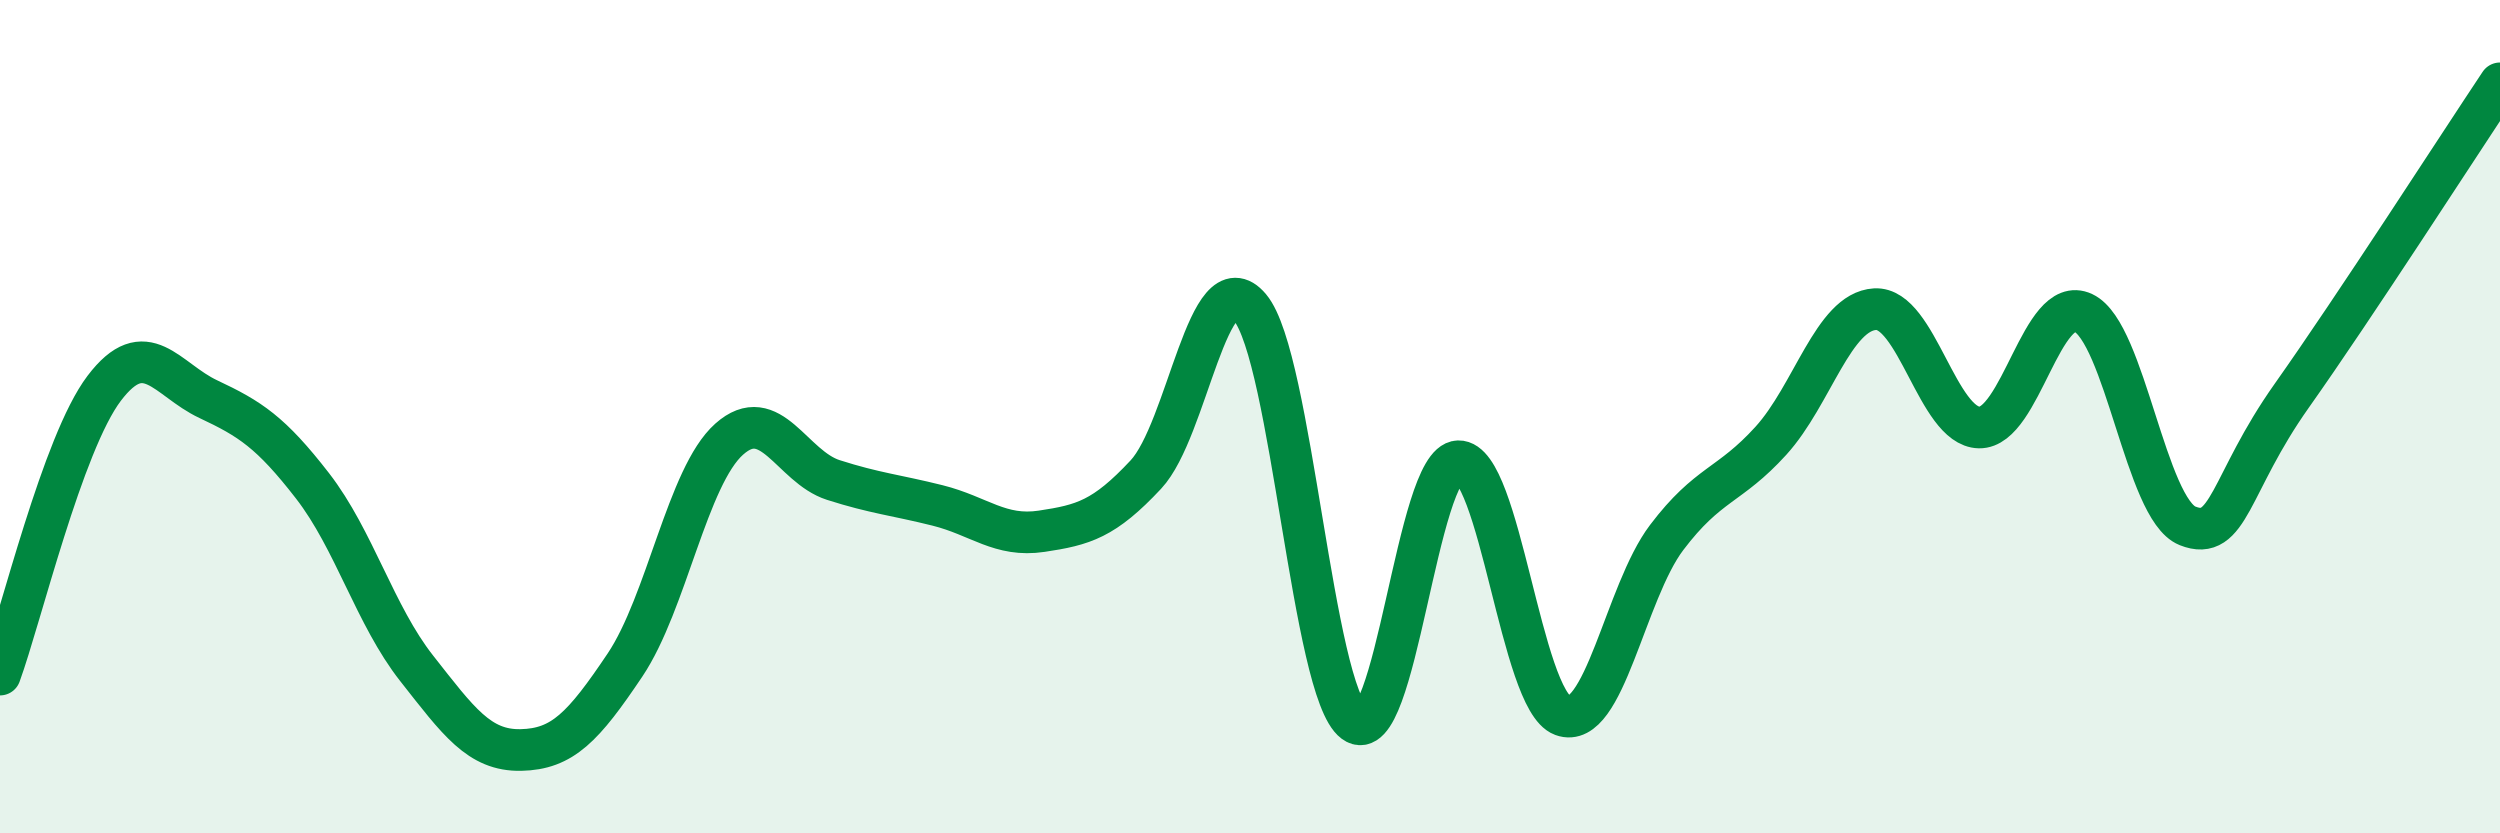
    <svg width="60" height="20" viewBox="0 0 60 20" xmlns="http://www.w3.org/2000/svg">
      <path
        d="M 0,16.19 C 0.5,14.82 1.5,10.64 2.5,9.32 C 3.5,8 4,9.11 5,9.58 C 6,10.05 6.5,10.37 7.5,11.66 C 8.5,12.95 9,14.77 10,16.04 C 11,17.31 11.5,18.02 12.5,18 C 13.5,17.98 14,17.45 15,15.96 C 16,14.47 16.5,11.43 17.5,10.54 C 18.5,9.65 19,11.2 20,11.52 C 21,11.84 21.5,11.88 22.5,12.13 C 23.5,12.38 24,12.9 25,12.75 C 26,12.6 26.5,12.46 27.5,11.39 C 28.5,10.32 29,6.19 30,7.38 C 31,8.57 31.5,16.59 32.5,17.33 C 33.5,18.07 34,11.1 35,11.07 C 36,11.04 36.5,16.8 37.5,17.17 C 38.5,17.54 39,14.22 40,12.9 C 41,11.58 41.5,11.68 42.5,10.58 C 43.5,9.48 44,7.48 45,7.42 C 46,7.36 46.5,10.24 47.5,10.26 C 48.5,10.28 49,7.04 50,7.51 C 51,7.98 51.5,12.22 52.5,12.62 C 53.5,13.02 53.5,11.62 55,9.5 C 56.5,7.38 59,3.5 60,2L60 20L0 20Z"
        fill="#008740"
        opacity="0.1"
        stroke-linecap="round"
        stroke-linejoin="round"
      />
      <path
        d="M 0,16.19 C 0.5,14.82 1.5,10.64 2.5,9.32 C 3.5,8 4,9.11 5,9.58 C 6,10.05 6.5,10.37 7.5,11.66 C 8.5,12.95 9,14.77 10,16.04 C 11,17.31 11.5,18.02 12.5,18 C 13.5,17.98 14,17.45 15,15.96 C 16,14.47 16.5,11.43 17.5,10.54 C 18.5,9.65 19,11.2 20,11.52 C 21,11.84 21.5,11.88 22.5,12.13 C 23.5,12.38 24,12.9 25,12.75 C 26,12.6 26.5,12.46 27.5,11.39 C 28.5,10.32 29,6.19 30,7.38 C 31,8.57 31.5,16.59 32.5,17.33 C 33.5,18.07 34,11.1 35,11.07 C 36,11.04 36.5,16.8 37.5,17.17 C 38.5,17.54 39,14.22 40,12.9 C 41,11.58 41.5,11.68 42.5,10.58 C 43.5,9.48 44,7.48 45,7.42 C 46,7.36 46.5,10.24 47.5,10.26 C 48.5,10.28 49,7.04 50,7.51 C 51,7.98 51.5,12.22 52.5,12.62 C 53.5,13.02 53.5,11.62 55,9.5 C 56.5,7.38 59,3.5 60,2"
        stroke="#008740"
        stroke-width="1"
        fill="none"
        stroke-linecap="round"
        stroke-linejoin="round"
      />
    </svg>
  